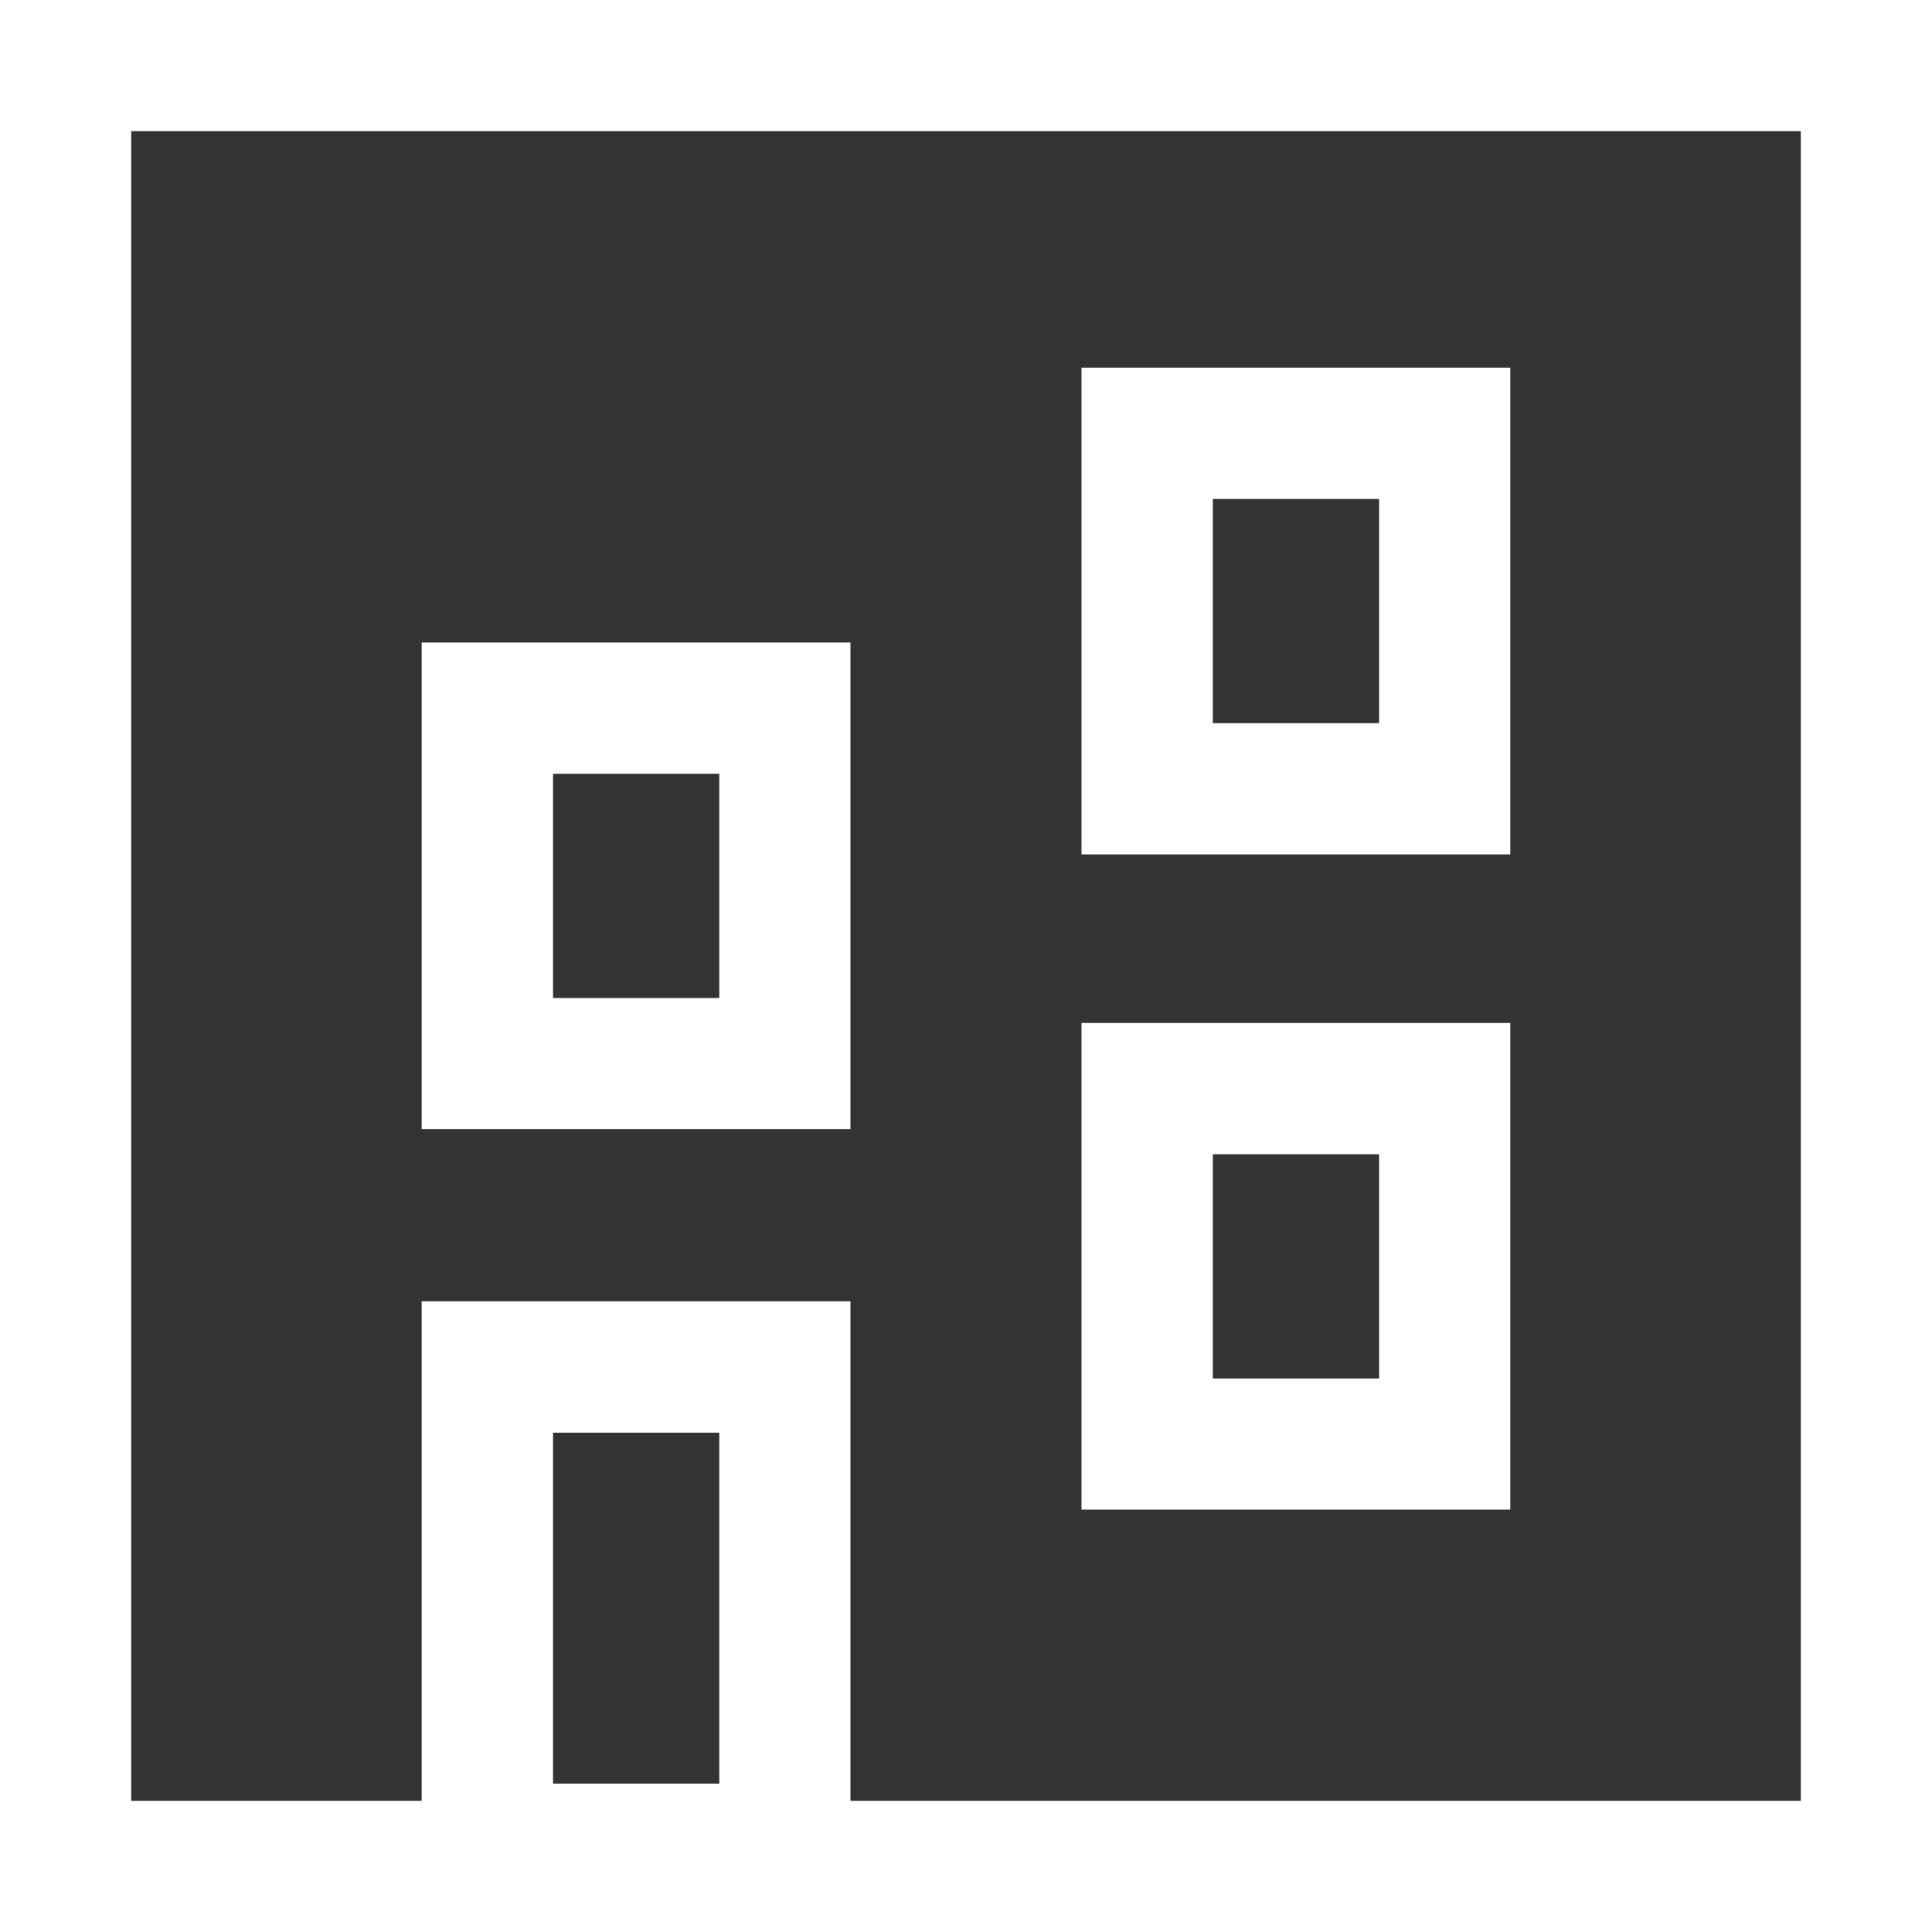 <svg xmlns="http://www.w3.org/2000/svg" width="43" height="43" fill="none"><rect width="100%" height="100%" fill="#333333" stroke="none"/><path fill="#fff" d="M43 43H0V0h43v43ZM2.92 40.08h37.16V2.92H2.92v37.16Z"/><path fill="#fff" d="M18.93 42.618H9.385V28.963h9.543v13.655Zm-6.621-2.92h3.7v-7.812h-3.7v7.812ZM18.93 25.132H9.385V14.3h9.543v10.832Zm-6.621-2.92h3.7v-4.99h-3.7v4.99ZM33.614 19.016h-9.543V8.183h9.543v10.833Zm-6.62-2.92h3.7v-4.99h-3.7v4.99ZM33.614 33.6h-9.543V22.768h9.543V33.6Zm-6.62-2.92h3.7v-4.99h-3.7v4.99Z"/></svg>